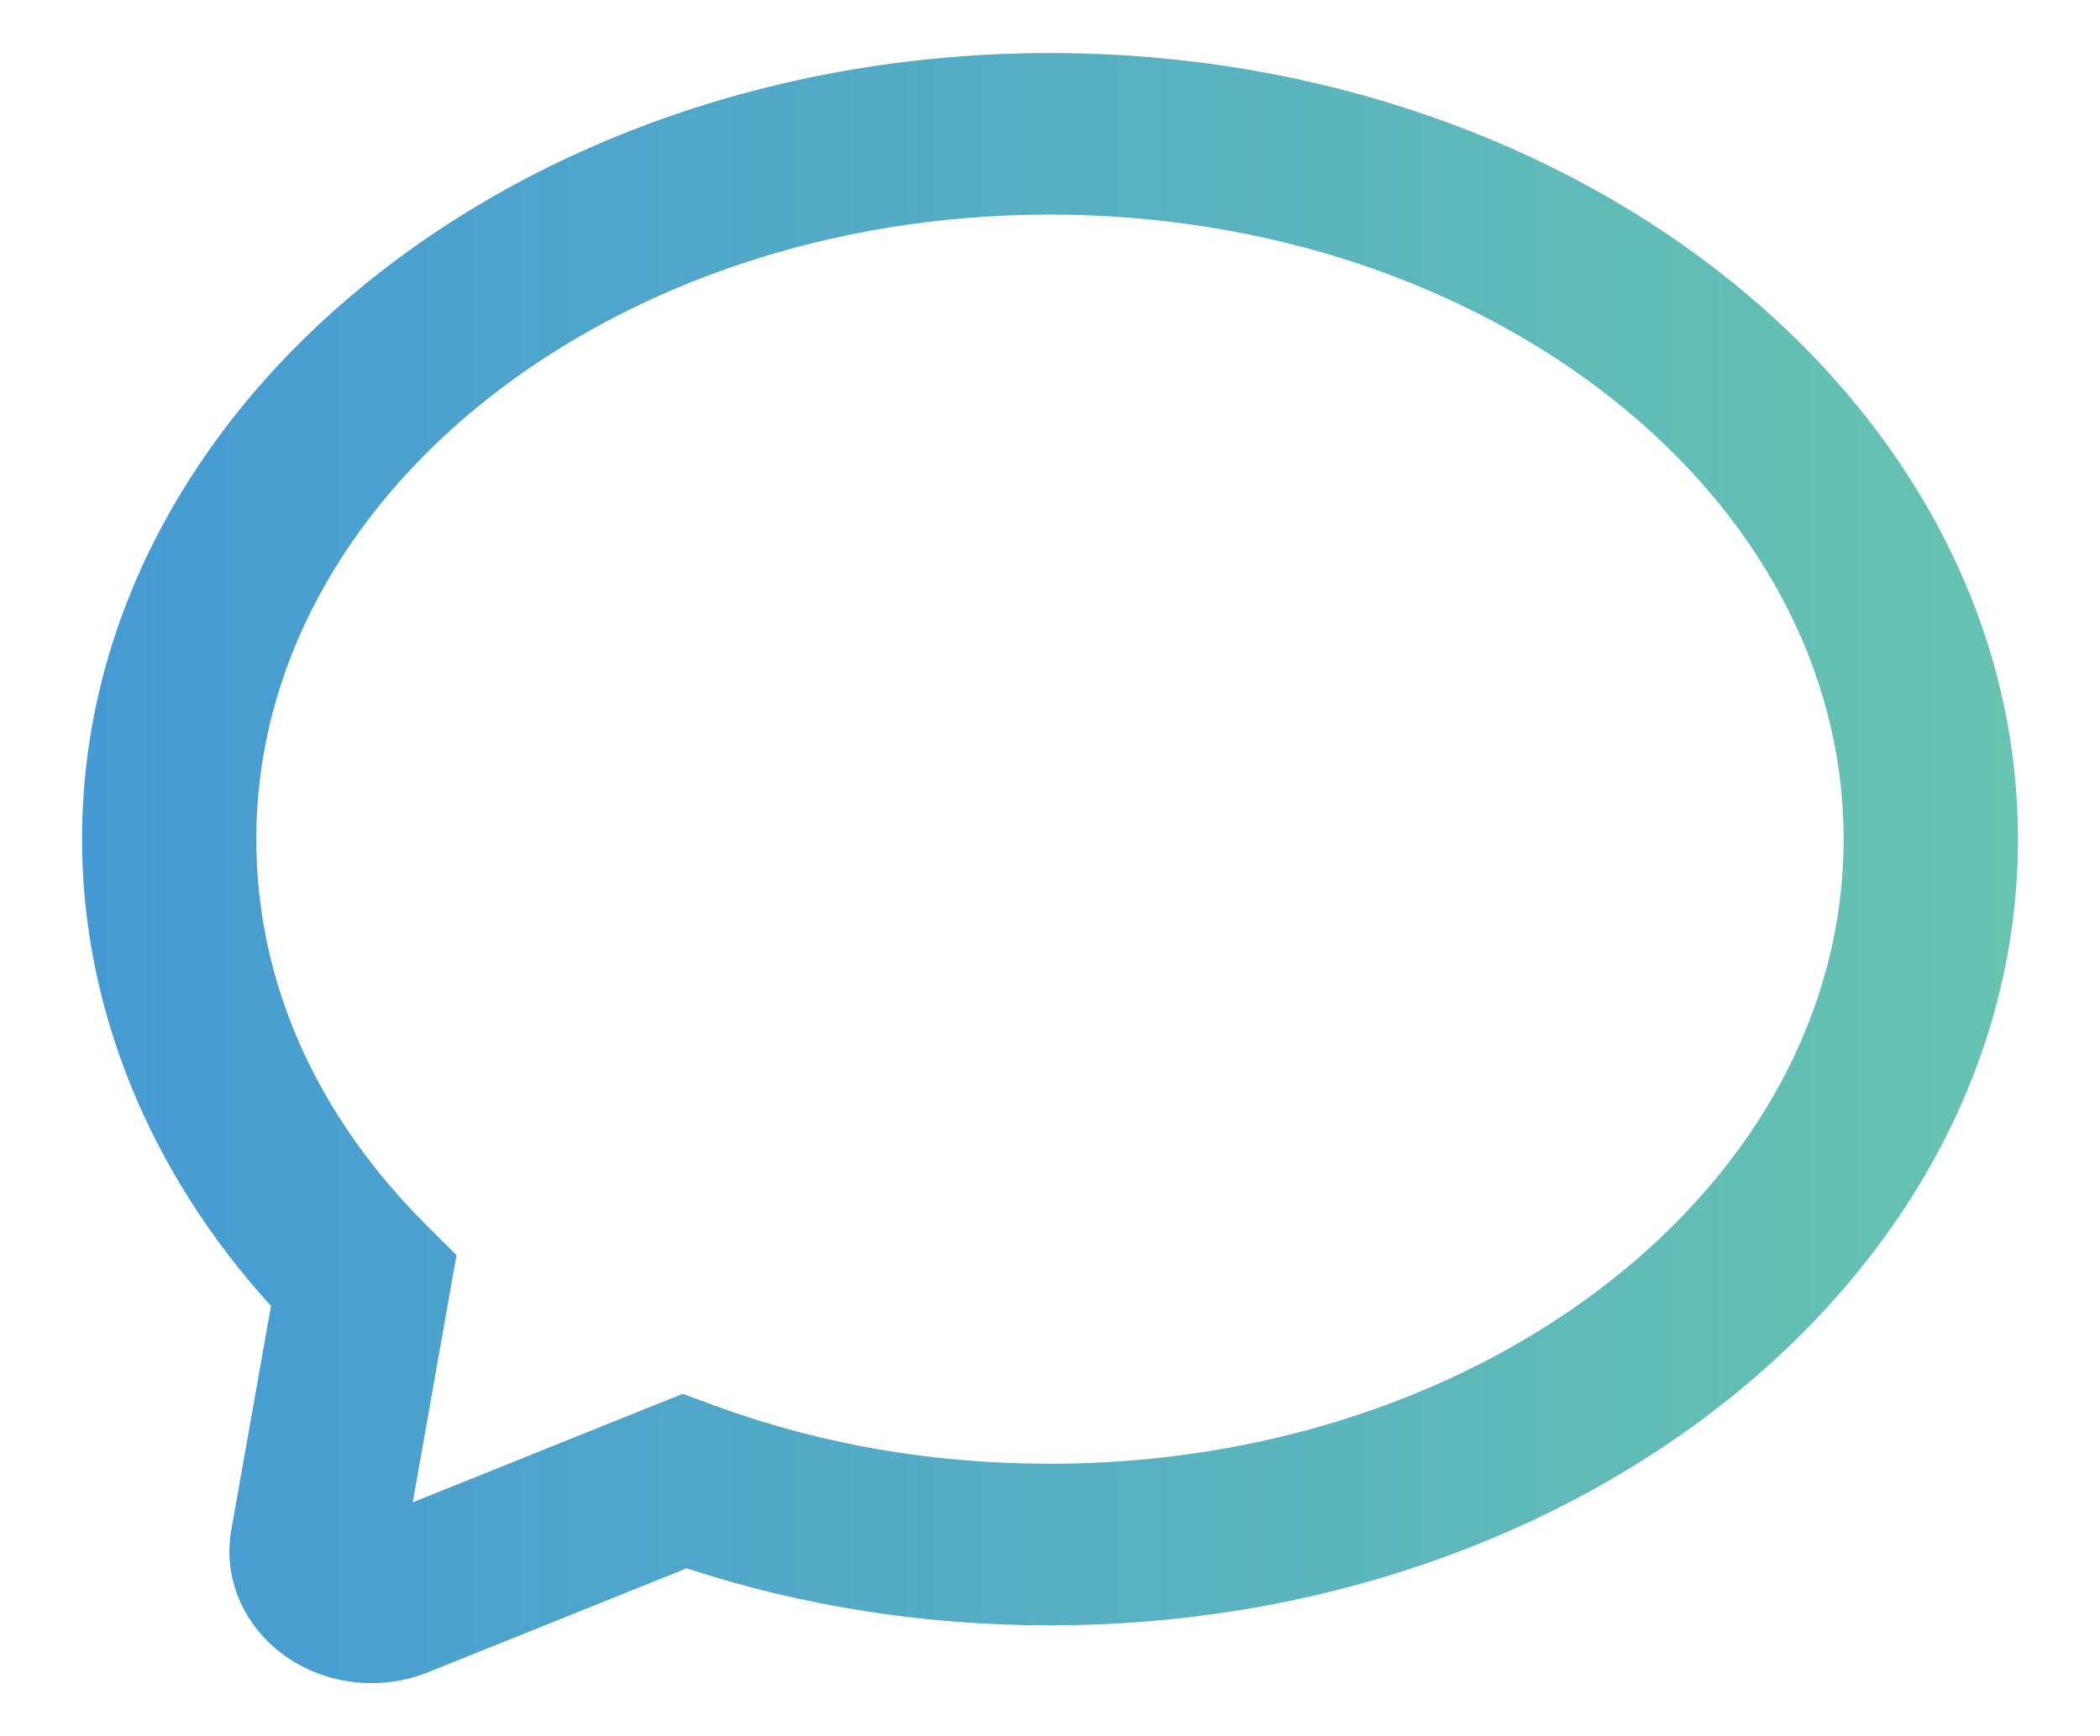 <?xml version="1.0" encoding="UTF-8"?><svg id="a" xmlns="http://www.w3.org/2000/svg" xmlns:xlink="http://www.w3.org/1999/xlink" viewBox="0 0 241.87 200"><defs><style>.c{fill:url(#b);}</style><linearGradient id="b" x1="9.45" y1="100" x2="232.42" y2="100" gradientUnits="userSpaceOnUse"><stop offset="0" stop-color="#459ad4"/><stop offset="1" stop-color="#67c4b0"/></linearGradient></defs><path class="c" d="M42.79,193.89c-3.58,0-7.13-1.09-10.06-3.21-4.73-3.42-7.06-8.94-6.09-14.43l4.57-25.81c-14.07-15.48-21.76-34.41-21.76-53.78C9.45,46.73,59.46,6.11,120.92,6.11s111.5,40.63,111.5,90.56-50.02,90.56-111.5,90.56c-14.53,0-28.58-2.21-41.83-6.57l-29.79,11.98c-2.09.84-4.3,1.25-6.51,1.25ZM120.92,24.72c-50.4,0-91.4,32.28-91.4,71.95,0,16.35,6.81,31.77,19.7,44.57l3.36,3.34-5.04,28.48,31.09-12.5,3.86,1.42c12.04,4.41,24.96,6.64,38.42,6.64,50.42,0,91.43-32.28,91.43-71.95S171.33,24.72,120.92,24.72Z"/></svg>
